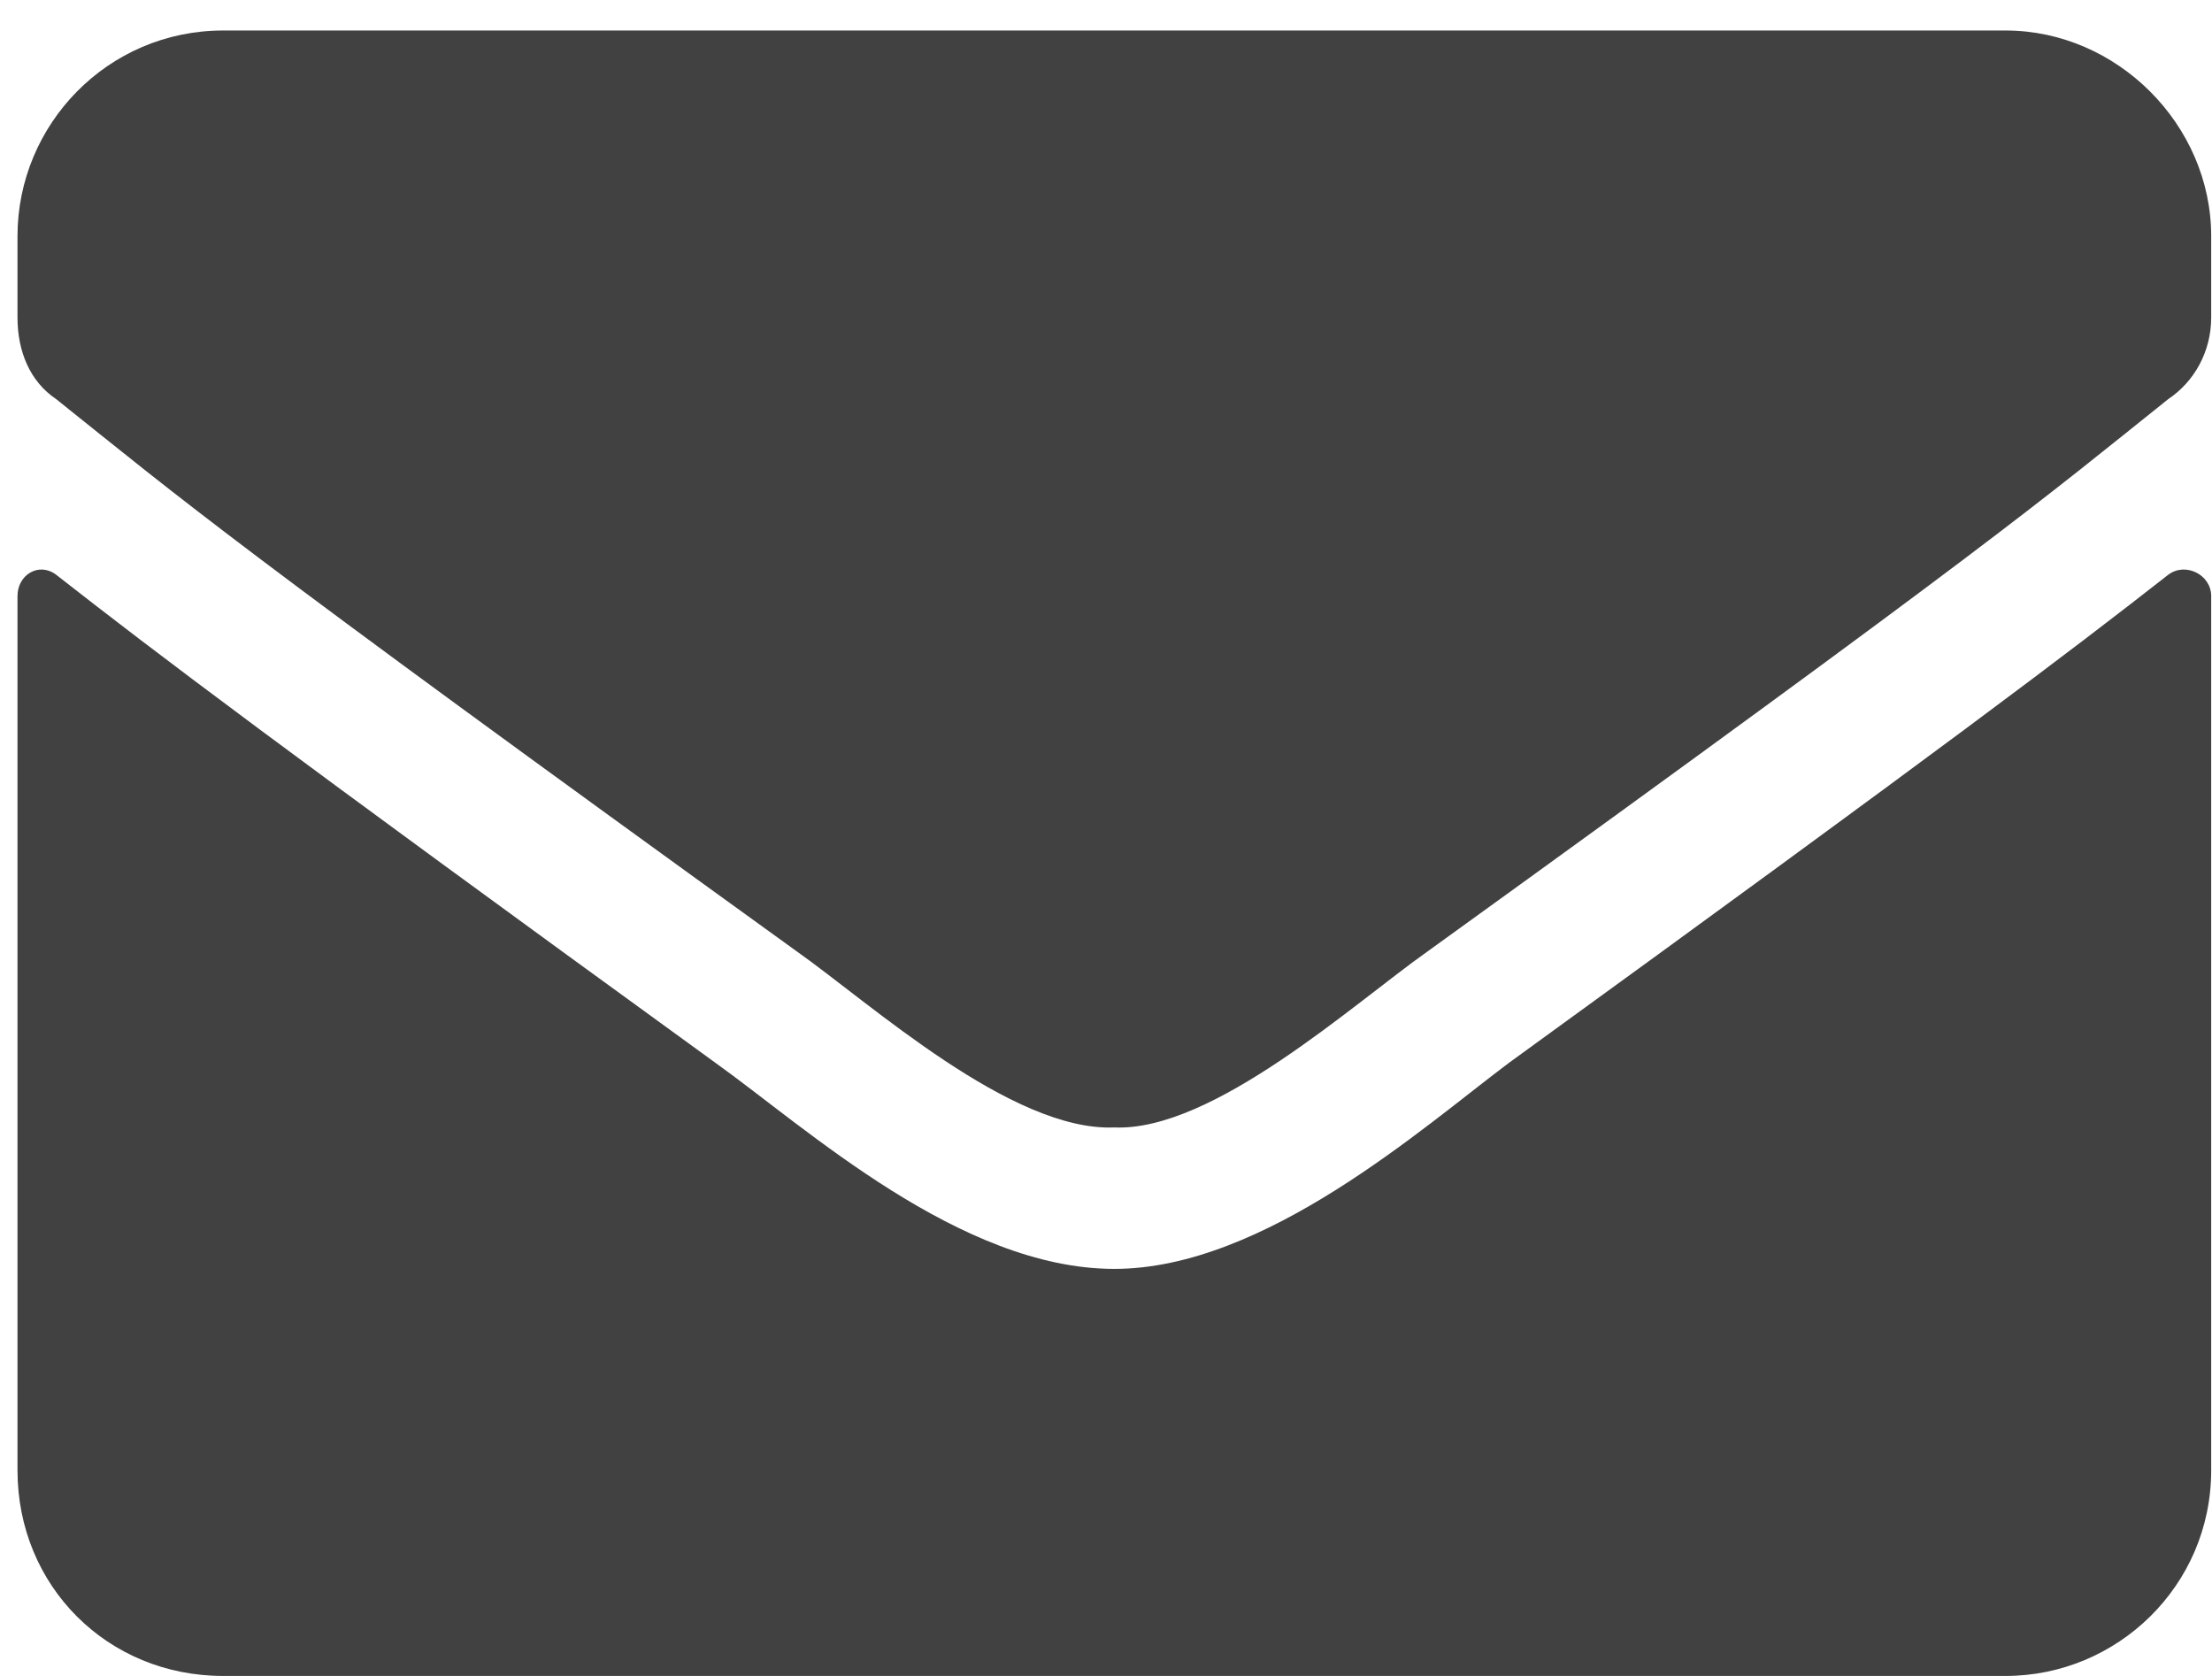 <svg width="33" height="25" viewBox="0 0 33 25" fill="none" xmlns="http://www.w3.org/2000/svg">
<path d="M32.349 8.572C32.605 8.381 32.988 8.572 32.988 8.892V21.932C32.988 23.658 31.582 25 29.92 25H3.329C1.603 25 0.261 23.658 0.261 21.932V8.892C0.261 8.572 0.58 8.381 0.836 8.572C2.306 9.723 4.16 11.129 10.68 15.859C12.022 16.818 14.323 18.928 16.624 18.928C18.862 18.928 21.227 16.818 22.505 15.859C29.025 11.129 30.879 9.723 32.349 8.572ZM16.624 16.818C15.09 16.882 12.981 14.964 11.894 14.197C3.393 8.061 2.754 7.486 0.836 5.952C0.453 5.696 0.261 5.249 0.261 4.737V3.523C0.261 1.861 1.603 0.455 3.329 0.455H29.92C31.582 0.455 32.988 1.861 32.988 3.523V4.737C32.988 5.249 32.732 5.696 32.349 5.952C30.431 7.486 29.792 8.061 21.291 14.197C20.204 14.964 18.095 16.882 16.624 16.818Z" fill="#414141"/>
</svg>
